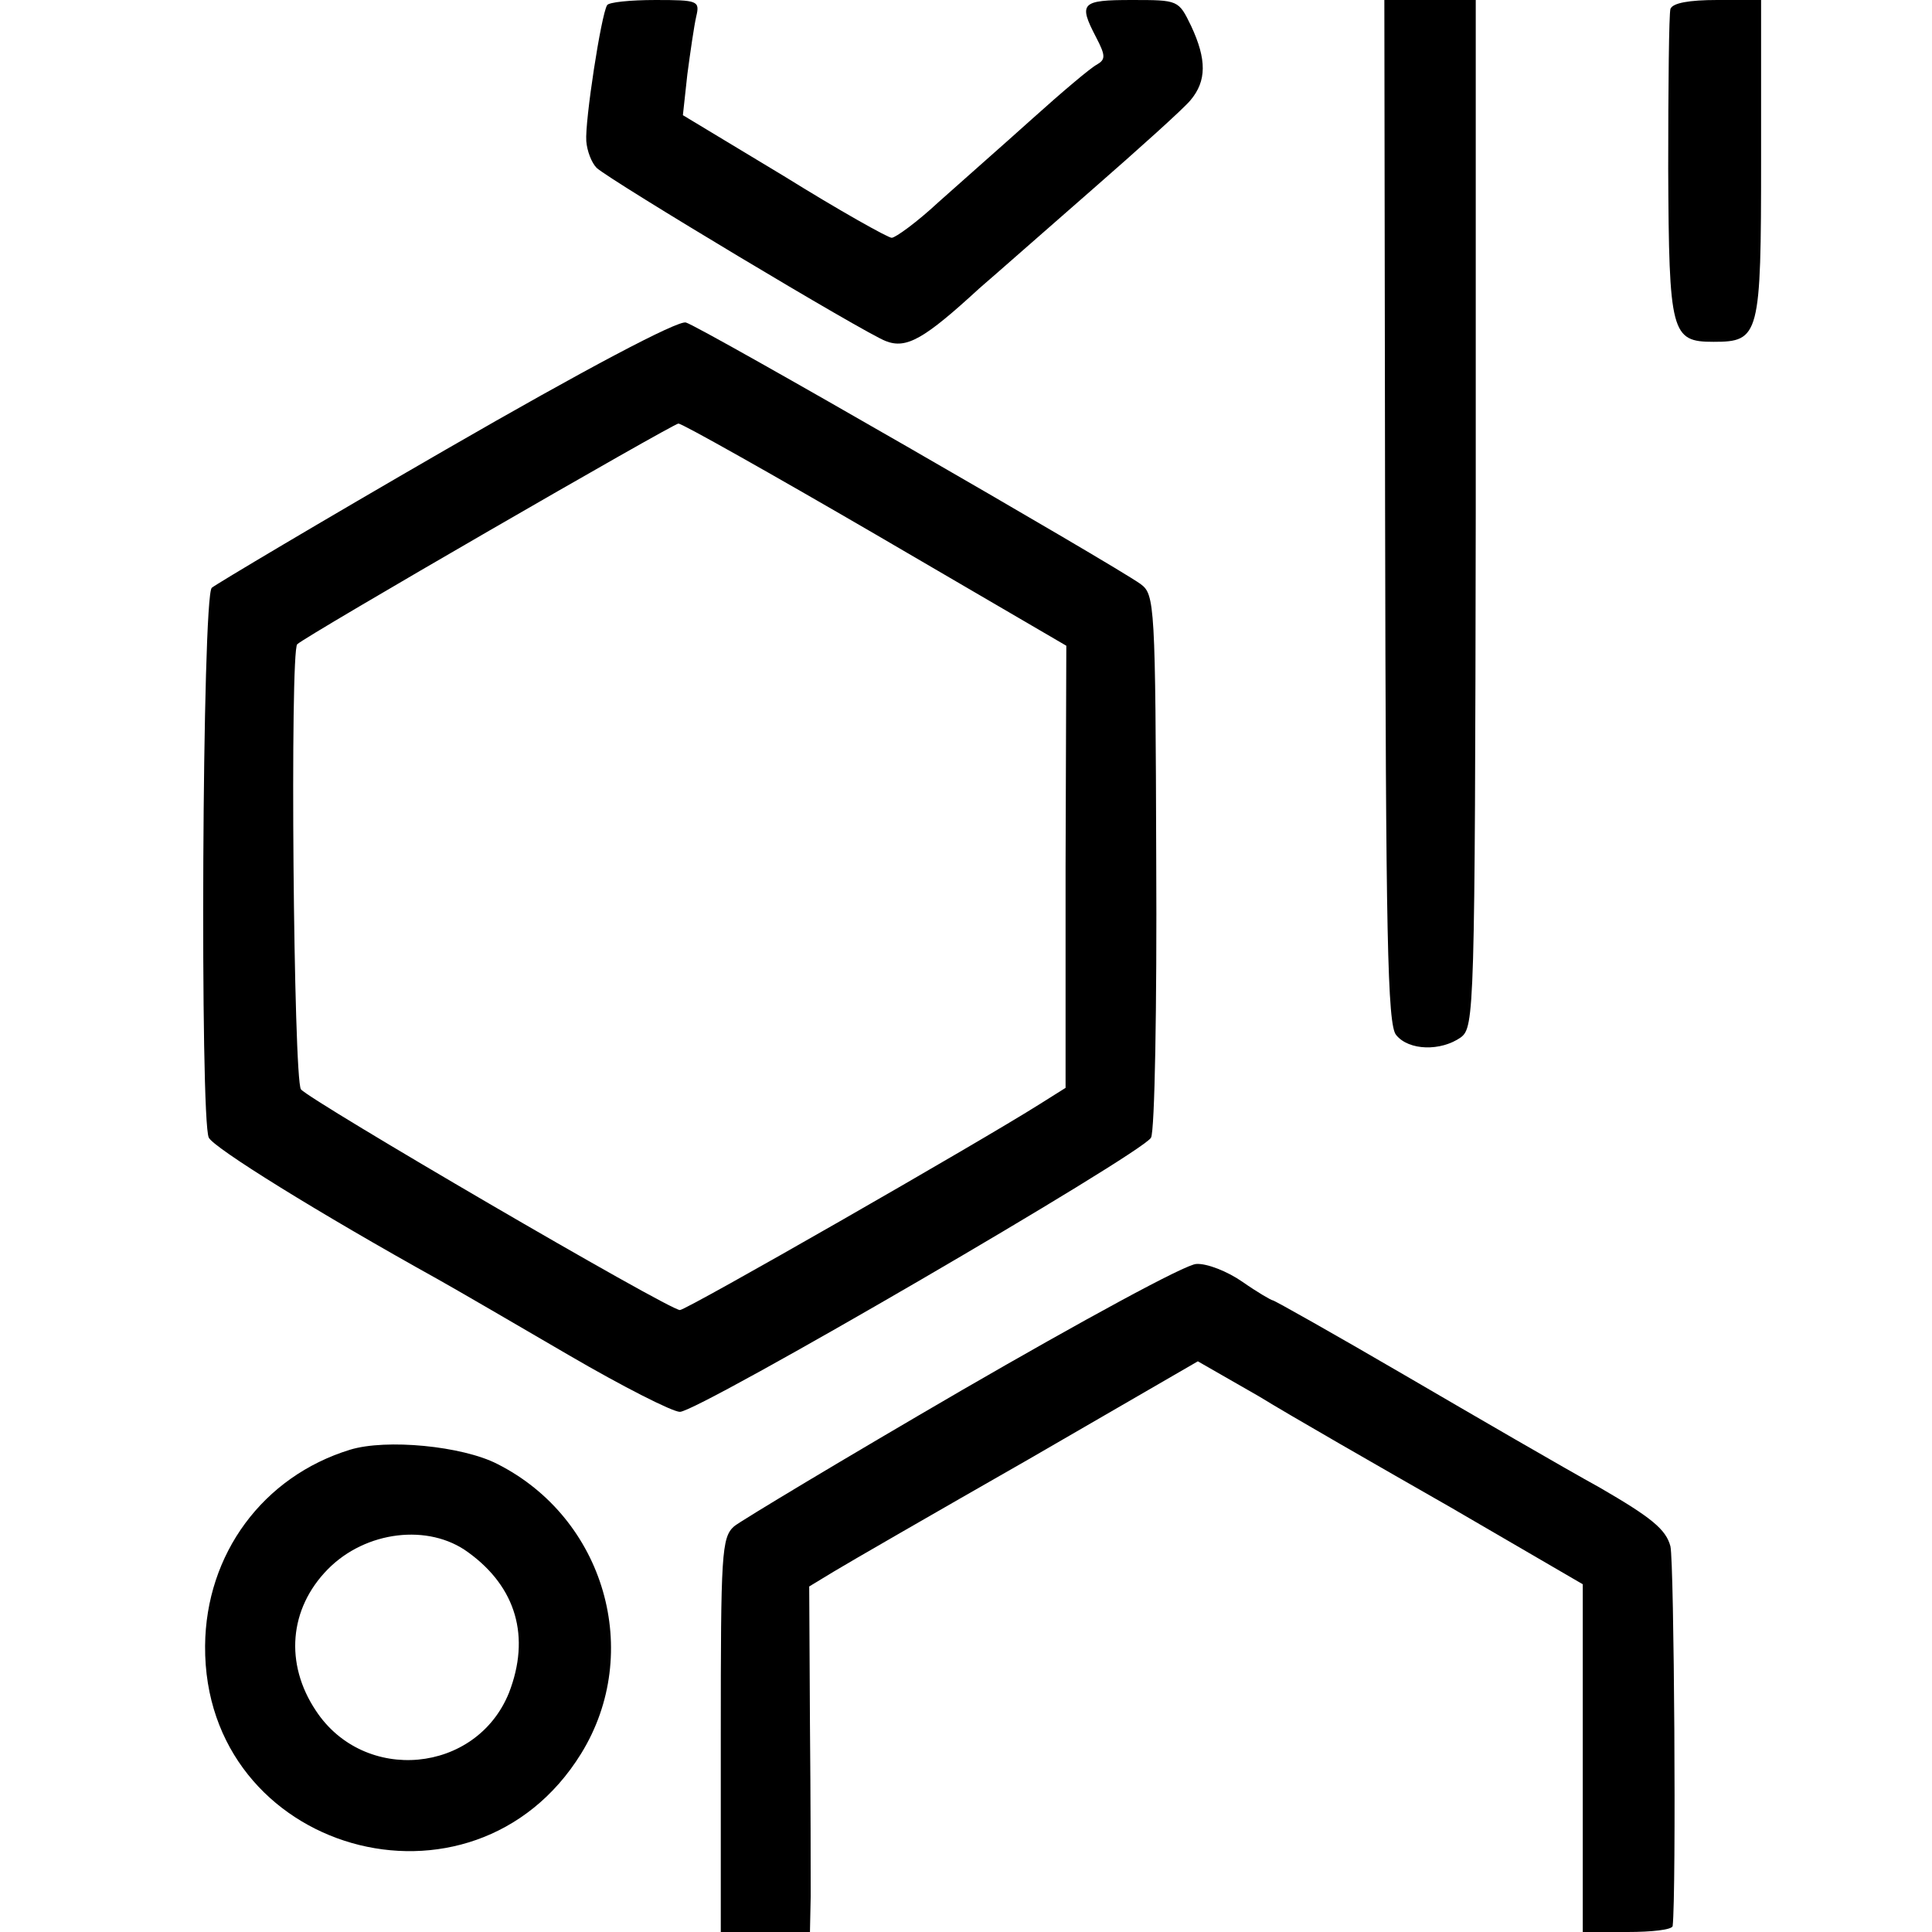 <?xml version="1.0" standalone="no"?>
<!DOCTYPE svg PUBLIC "-//W3C//DTD SVG 20010904//EN"
 "http://www.w3.org/TR/2001/REC-SVG-20010904/DTD/svg10.dtd">
<svg version="1.0" xmlns="http://www.w3.org/2000/svg"
 width="260pt" height="260pt" viewBox="0 0 260 260"
 preserveAspectRatio="xMidYMid meet">
<g transform="translate(0,260) scale(0.1,-0.1)"
fill="#000000" stroke="none">
<path d="M817 2593 c-8 -13 -30 -156 -28 -183 1 -13 7 -29 14 -36 20 -18 360
-222 389 -233 28 -11 52 3 126 71 21 18 89 78 152 133 63 55 123 109 132 120
22 26 22 55 1 100 -17 35 -17 35 -80 35 -68 0 -72 -4 -48 -50 13 -25 13 -30 1
-37 -8 -4 -47 -37 -87 -73 -40 -36 -97 -86 -126 -112 -29 -27 -58 -48 -63 -48
-5 0 -71 37 -145 83 l-136 82 6 55 c4 30 9 65 12 78 5 21 2 22 -55 22 -34 0
-63 -3 -65 -7z"/>
<path d="M1864 1912 c1 -568 3 -692 15 -705 17 -21 60 -22 87 -3 18 14 19 33
20 705 l0 691 -61 0 -62 0 1 -688z"/>
<path d="M2248 2588 c-2 -7 -3 -104 -3 -215 1 -222 4 -233 61 -233 62 0 64 8
64 246 l0 214 -59 0 c-38 0 -60 -4 -63 -12z"/>
<path d="M600 1995 c-168 -97 -309 -181 -315 -186 -13 -12 -16 -717 -4 -740 7
-14 147 -101 309 -191 25 -14 104 -60 176 -102 72 -42 139 -76 149 -76 25 0
623 348 634 369 5 9 8 177 7 373 -1 345 -2 358 -21 372 -36 26 -593 347 -612
352 -11 3 -136 -63 -323 -171z m578 -114 l257 -150 -1 -297 0 -298 -35 -22
c-79 -50 -475 -277 -484 -277 -15 0 -498 282 -510 297 -10 13 -15 590 -5 599
11 11 506 297 513 297 5 0 124 -67 265 -149z"/>
<path d="M1296 730 c-160 -93 -298 -176 -308 -184 -17 -15 -18 -37 -18 -281
l0 -265 60 0 60 0 1 48 c0 26 0 130 -1 232 l-1 185 33 20 c18 11 136 79 262
151 l228 132 82 -47 c44 -27 161 -94 259 -150 l177 -103 0 -234 0 -234 60 0
c33 0 60 3 61 8 5 45 2 489 -3 511 -6 23 -26 39 -95 79 -49 27 -166 95 -262
151 -96 56 -176 101 -178 101 -2 0 -21 11 -41 25 -20 14 -48 25 -62 24 -14 0
-155 -77 -314 -169z"/>
<path d="M471 649 c-117 -36 -194 -140 -195 -264 -2 -278 360 -381 506 -145
84 136 32 317 -113 390 -47 24 -149 34 -198 19z m159 -138 c65 -47 84 -114 55
-189 -44 -109 -195 -123 -260 -24 -42 63 -36 137 16 190 51 52 136 62 189 23z"/>
</g>
</svg>
